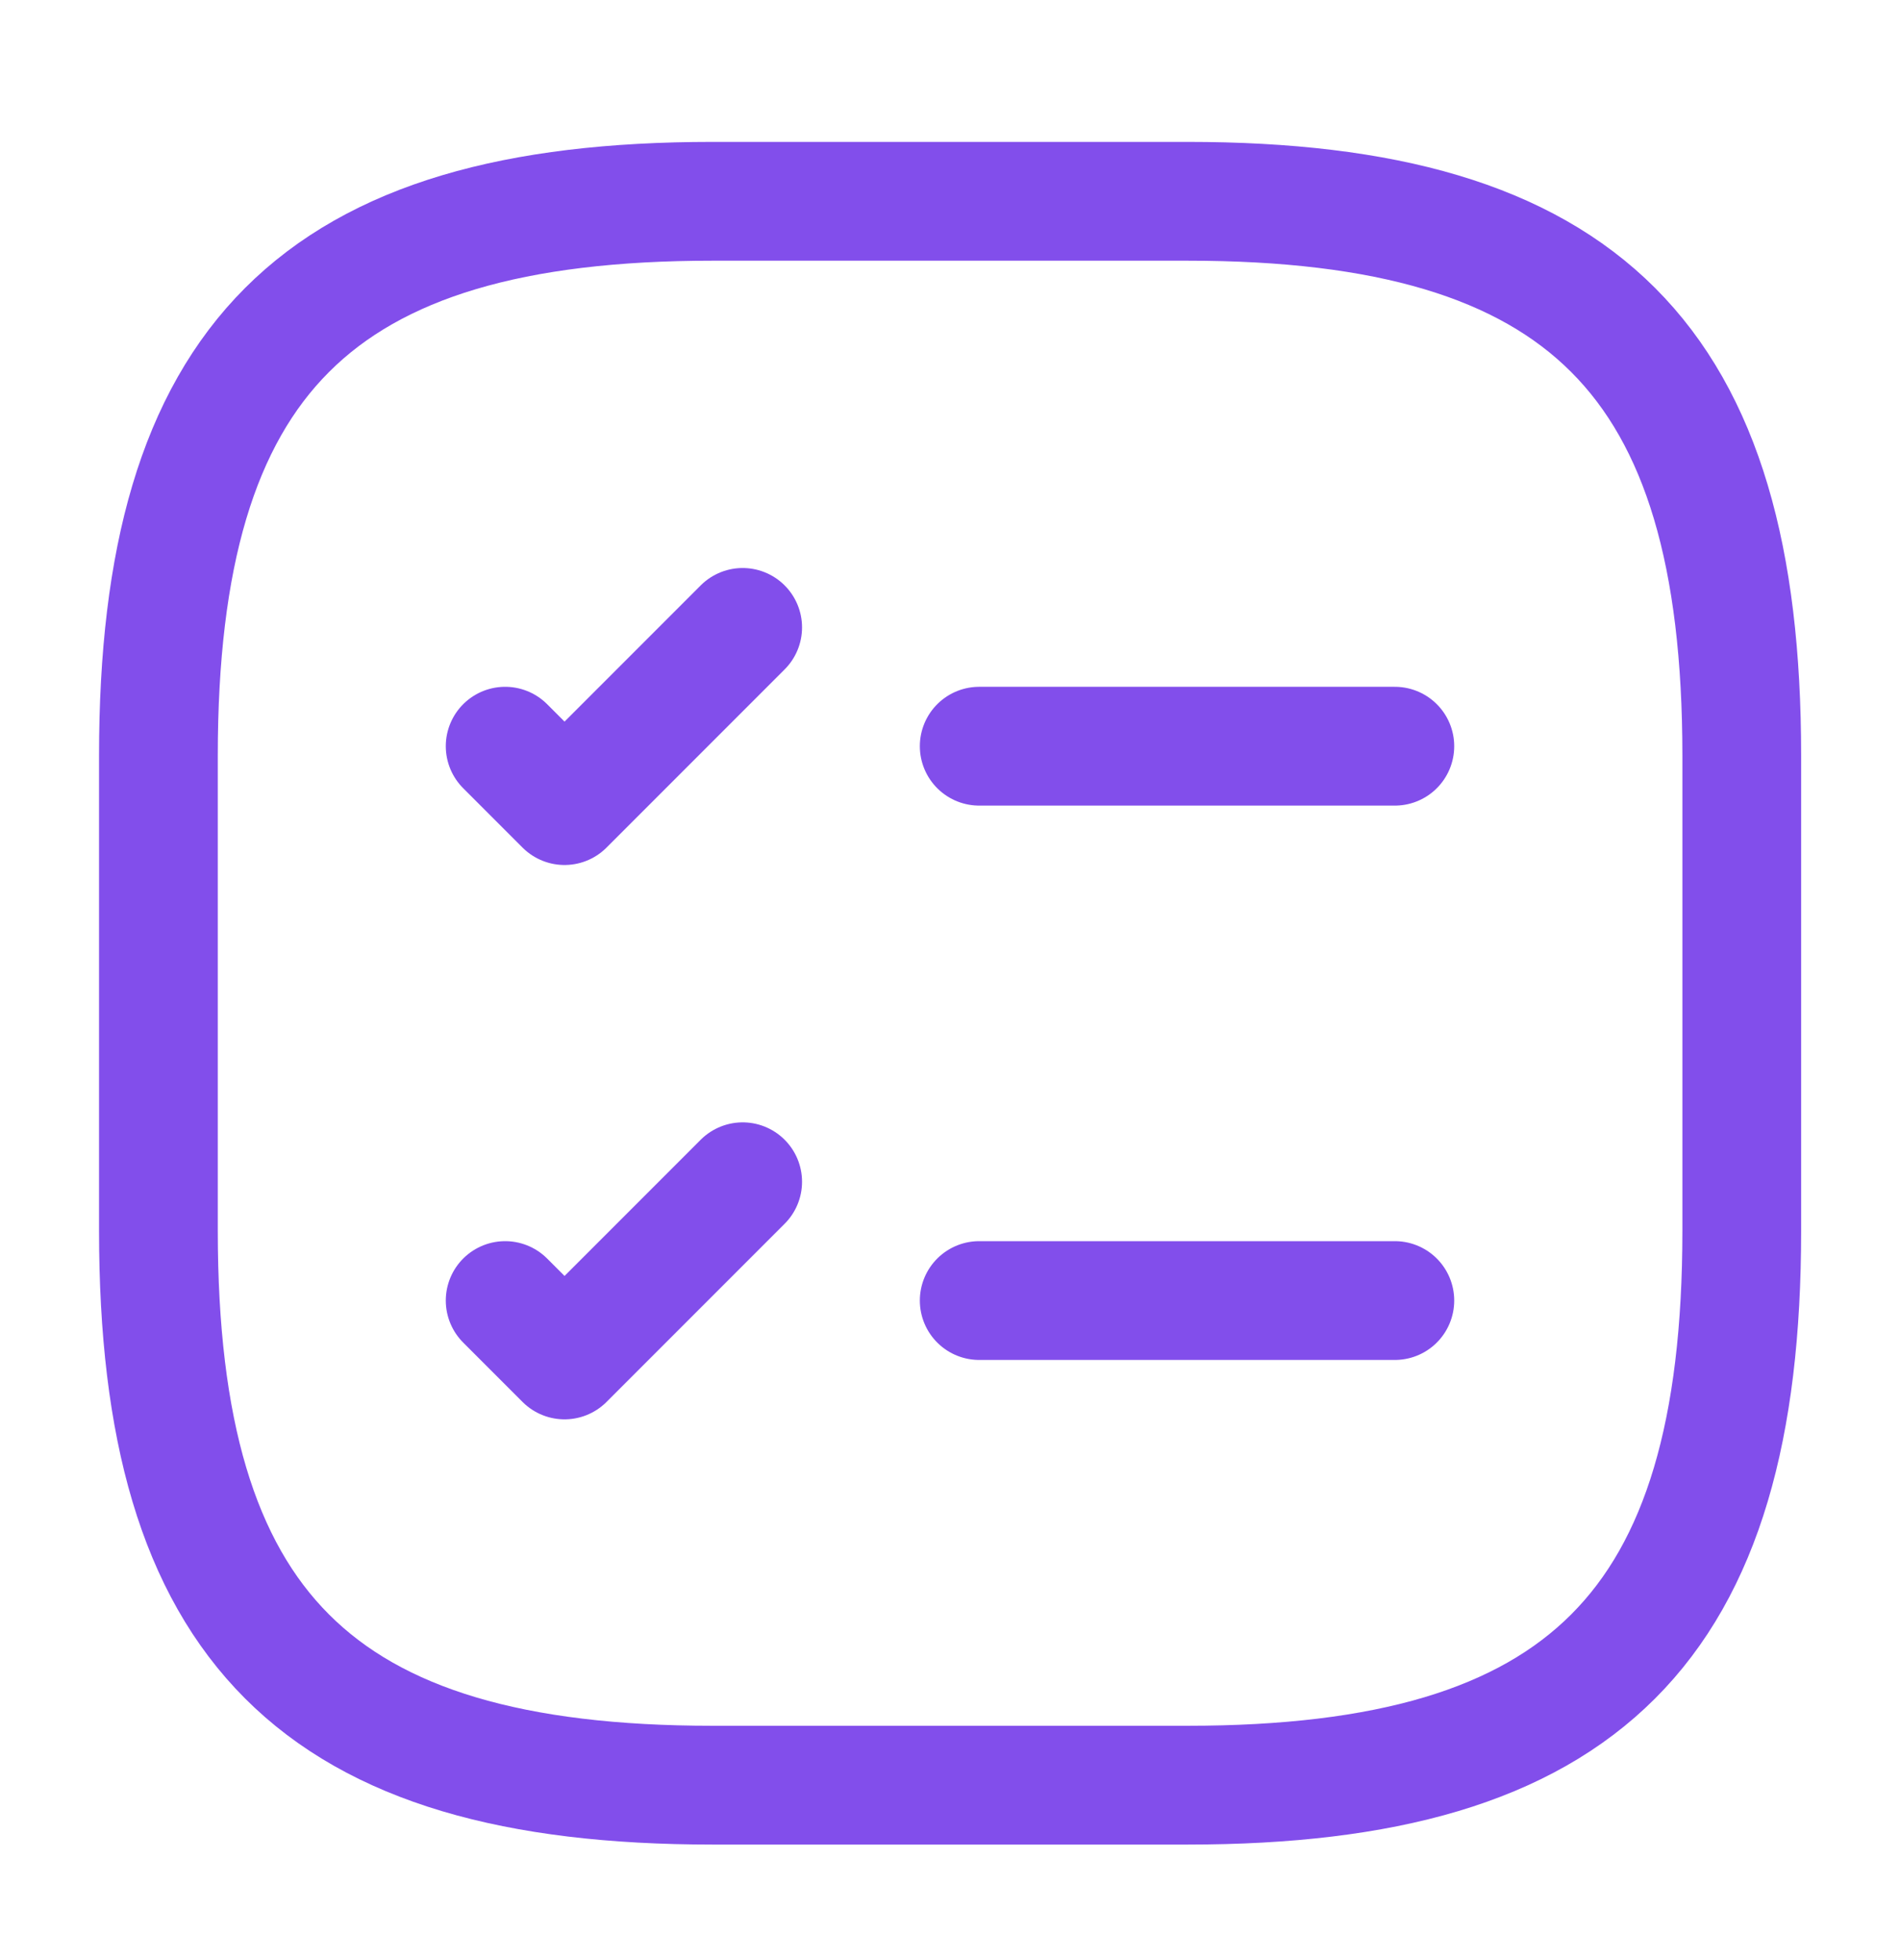 <svg xmlns="http://www.w3.org/2000/svg" width="32" height="33" fill="none"><path stroke="#824EEB" stroke-linecap="round" stroke-linejoin="round" stroke-width="2" d="M16.492 12.563h7m-14.984 0 1 1 3-3m3.984 11.333h7m-14.984 0 1 1 3-3"/><path stroke="#824EEB" stroke-linecap="round" stroke-linejoin="round" stroke-width="2" d="M12.001 30.055h8c6.667 0 9.334-2.666 9.334-9.333v-8c0-6.667-2.667-9.333-9.334-9.333h-8c-6.666 0-9.333 2.666-9.333 9.333v8c0 6.667 2.667 9.333 9.333 9.333Z"/></svg>